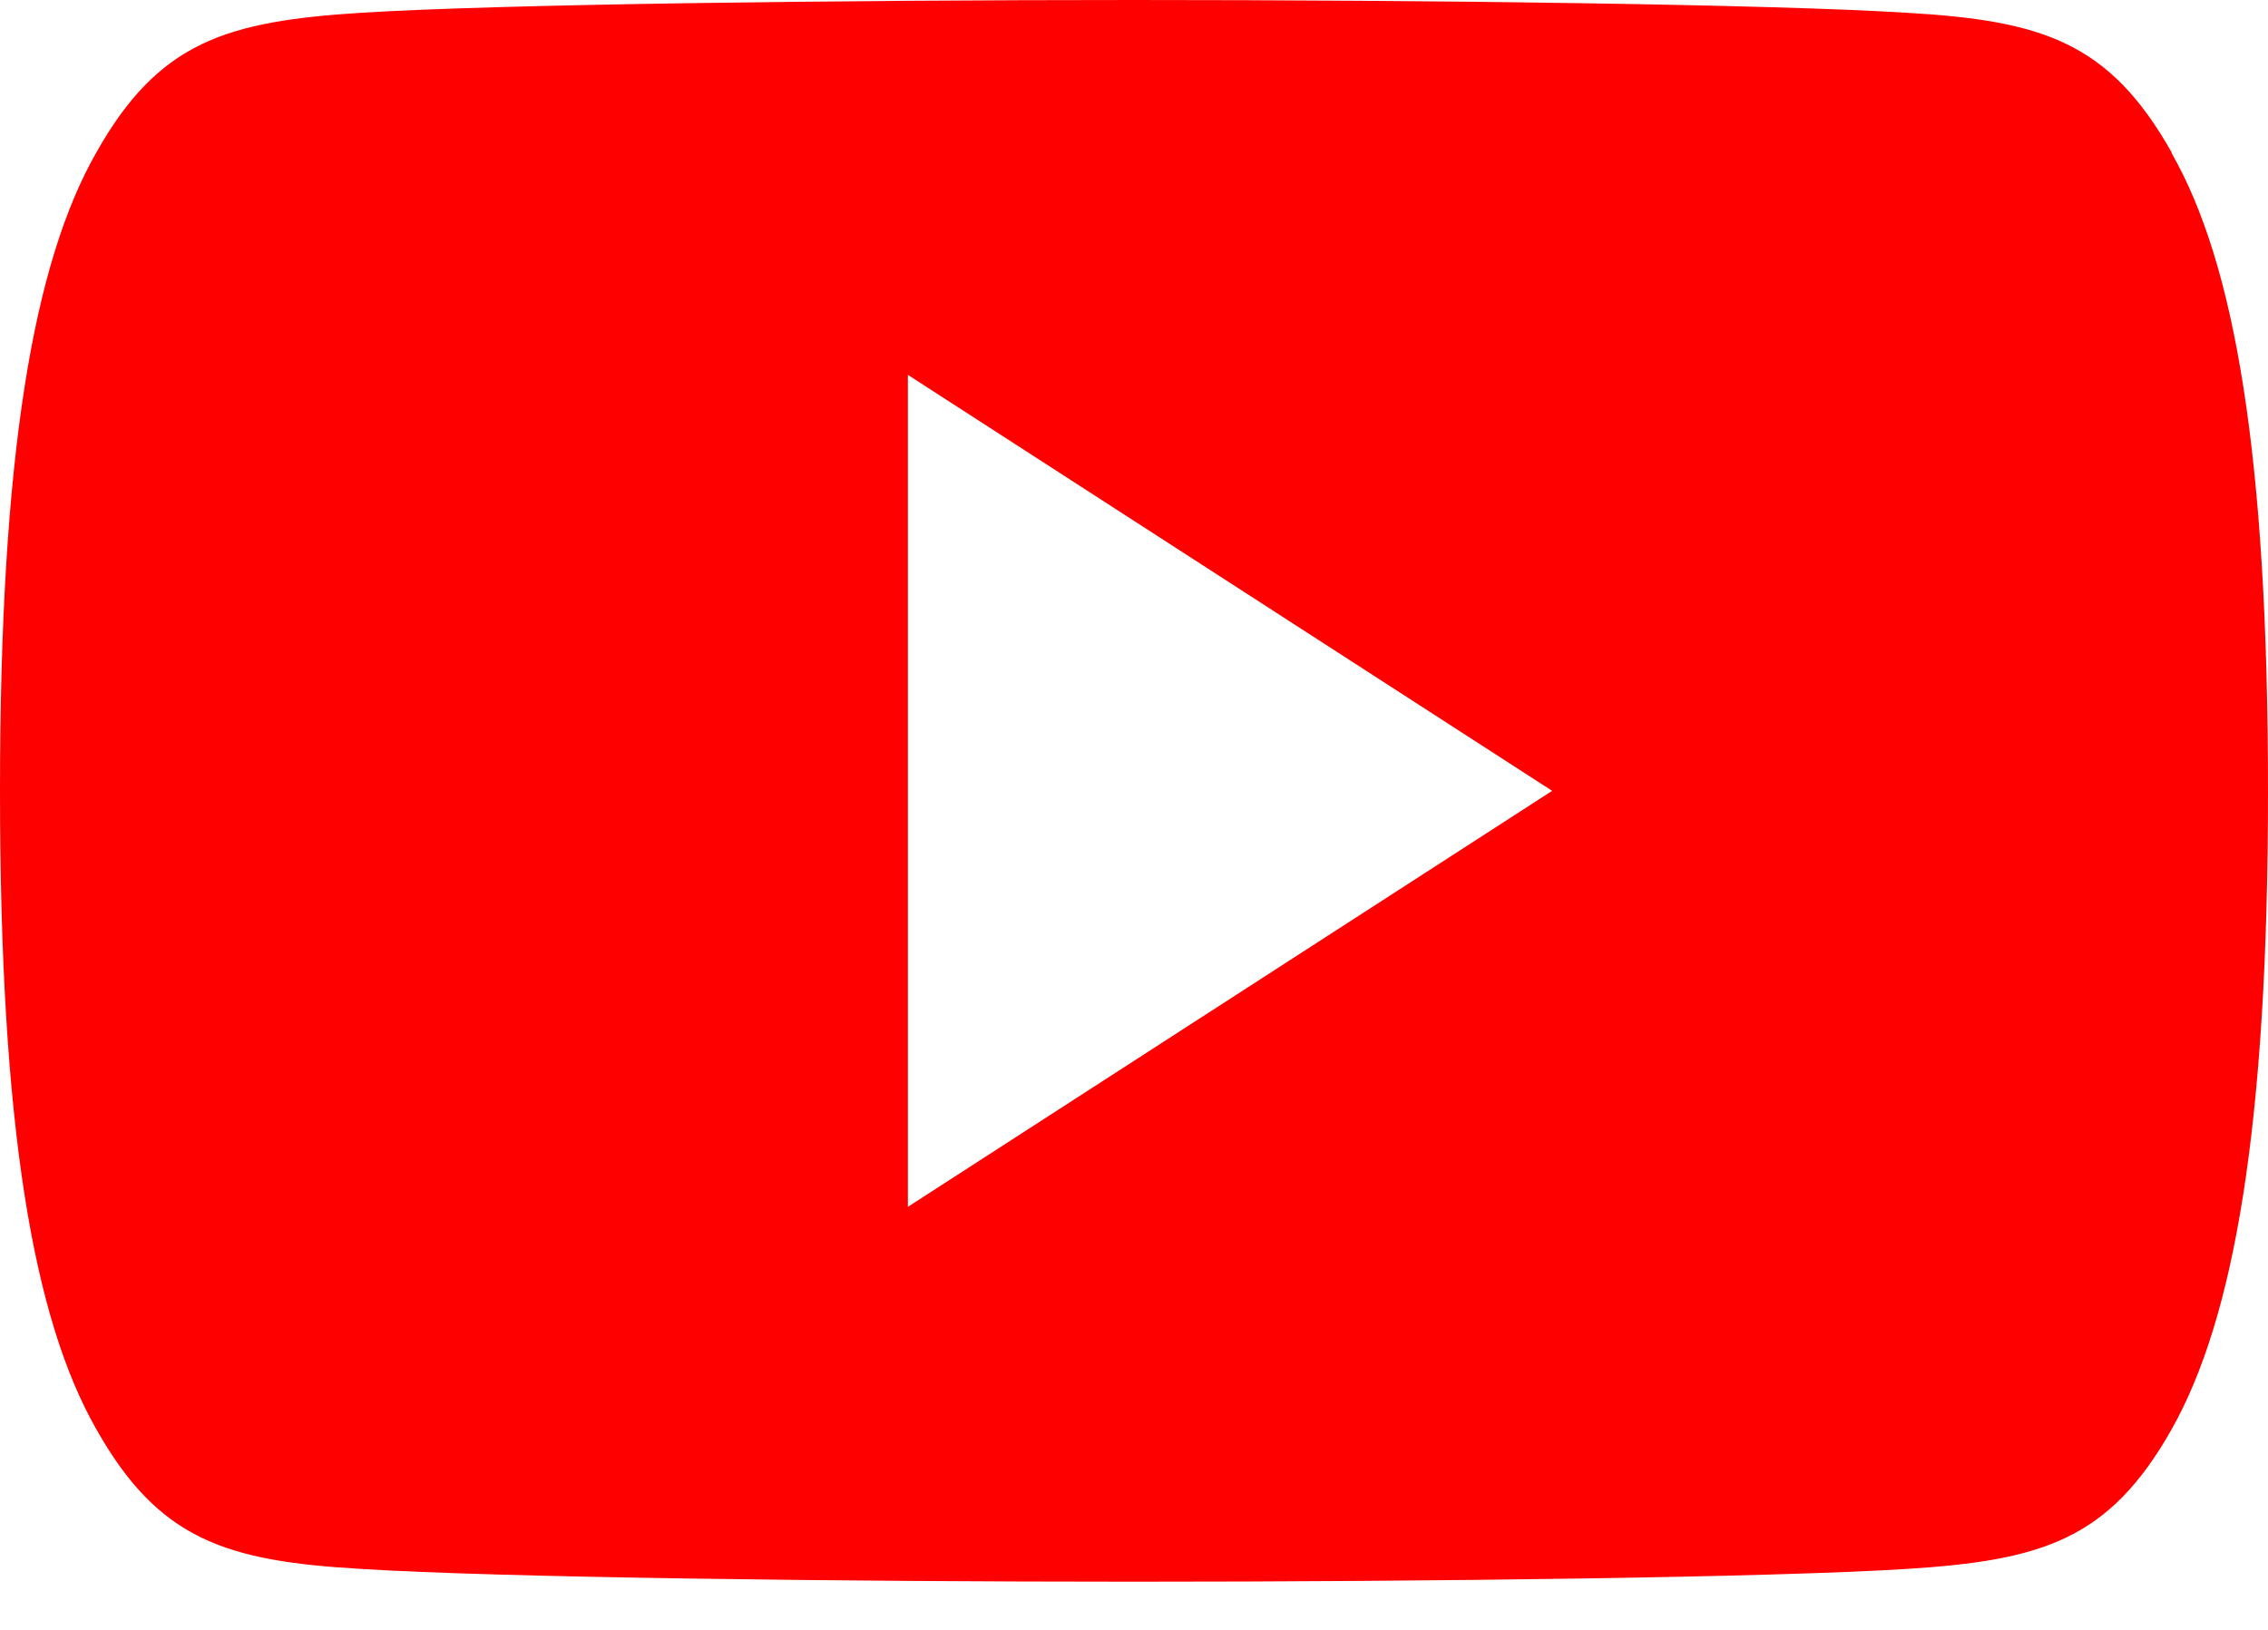<svg width="32" height="23" viewBox="0 0 32 23" fill="none" xmlns="http://www.w3.org/2000/svg">
<path fill-rule="evenodd" clip-rule="evenodd" d="M30.64 2.15C29.76 0.59 28.81 0.29 26.9 0.18C24.98 0.06 20.17 0 16 0C11.82 0 7.01 0.06 5.1 0.18C3.19 0.3 2.24 0.59 1.36 2.15C0.47 3.71 0 6.42 0 11.16C0 15.91 0.47 18.61 1.36 20.17C2.24 21.73 3.19 22.03 5.1 22.14C7.02 22.26 11.83 22.32 16 22.32C20.18 22.32 24.99 22.26 26.9 22.14C28.81 22.02 29.76 21.73 30.64 20.17C31.52 18.61 32 15.9 32 11.17C32 6.42 31.53 3.72 30.64 2.16V2.15ZM12.81 17.03V5.29L21.9 11.16L12.81 17.03Z" fill="#FF0000"/>
</svg>

